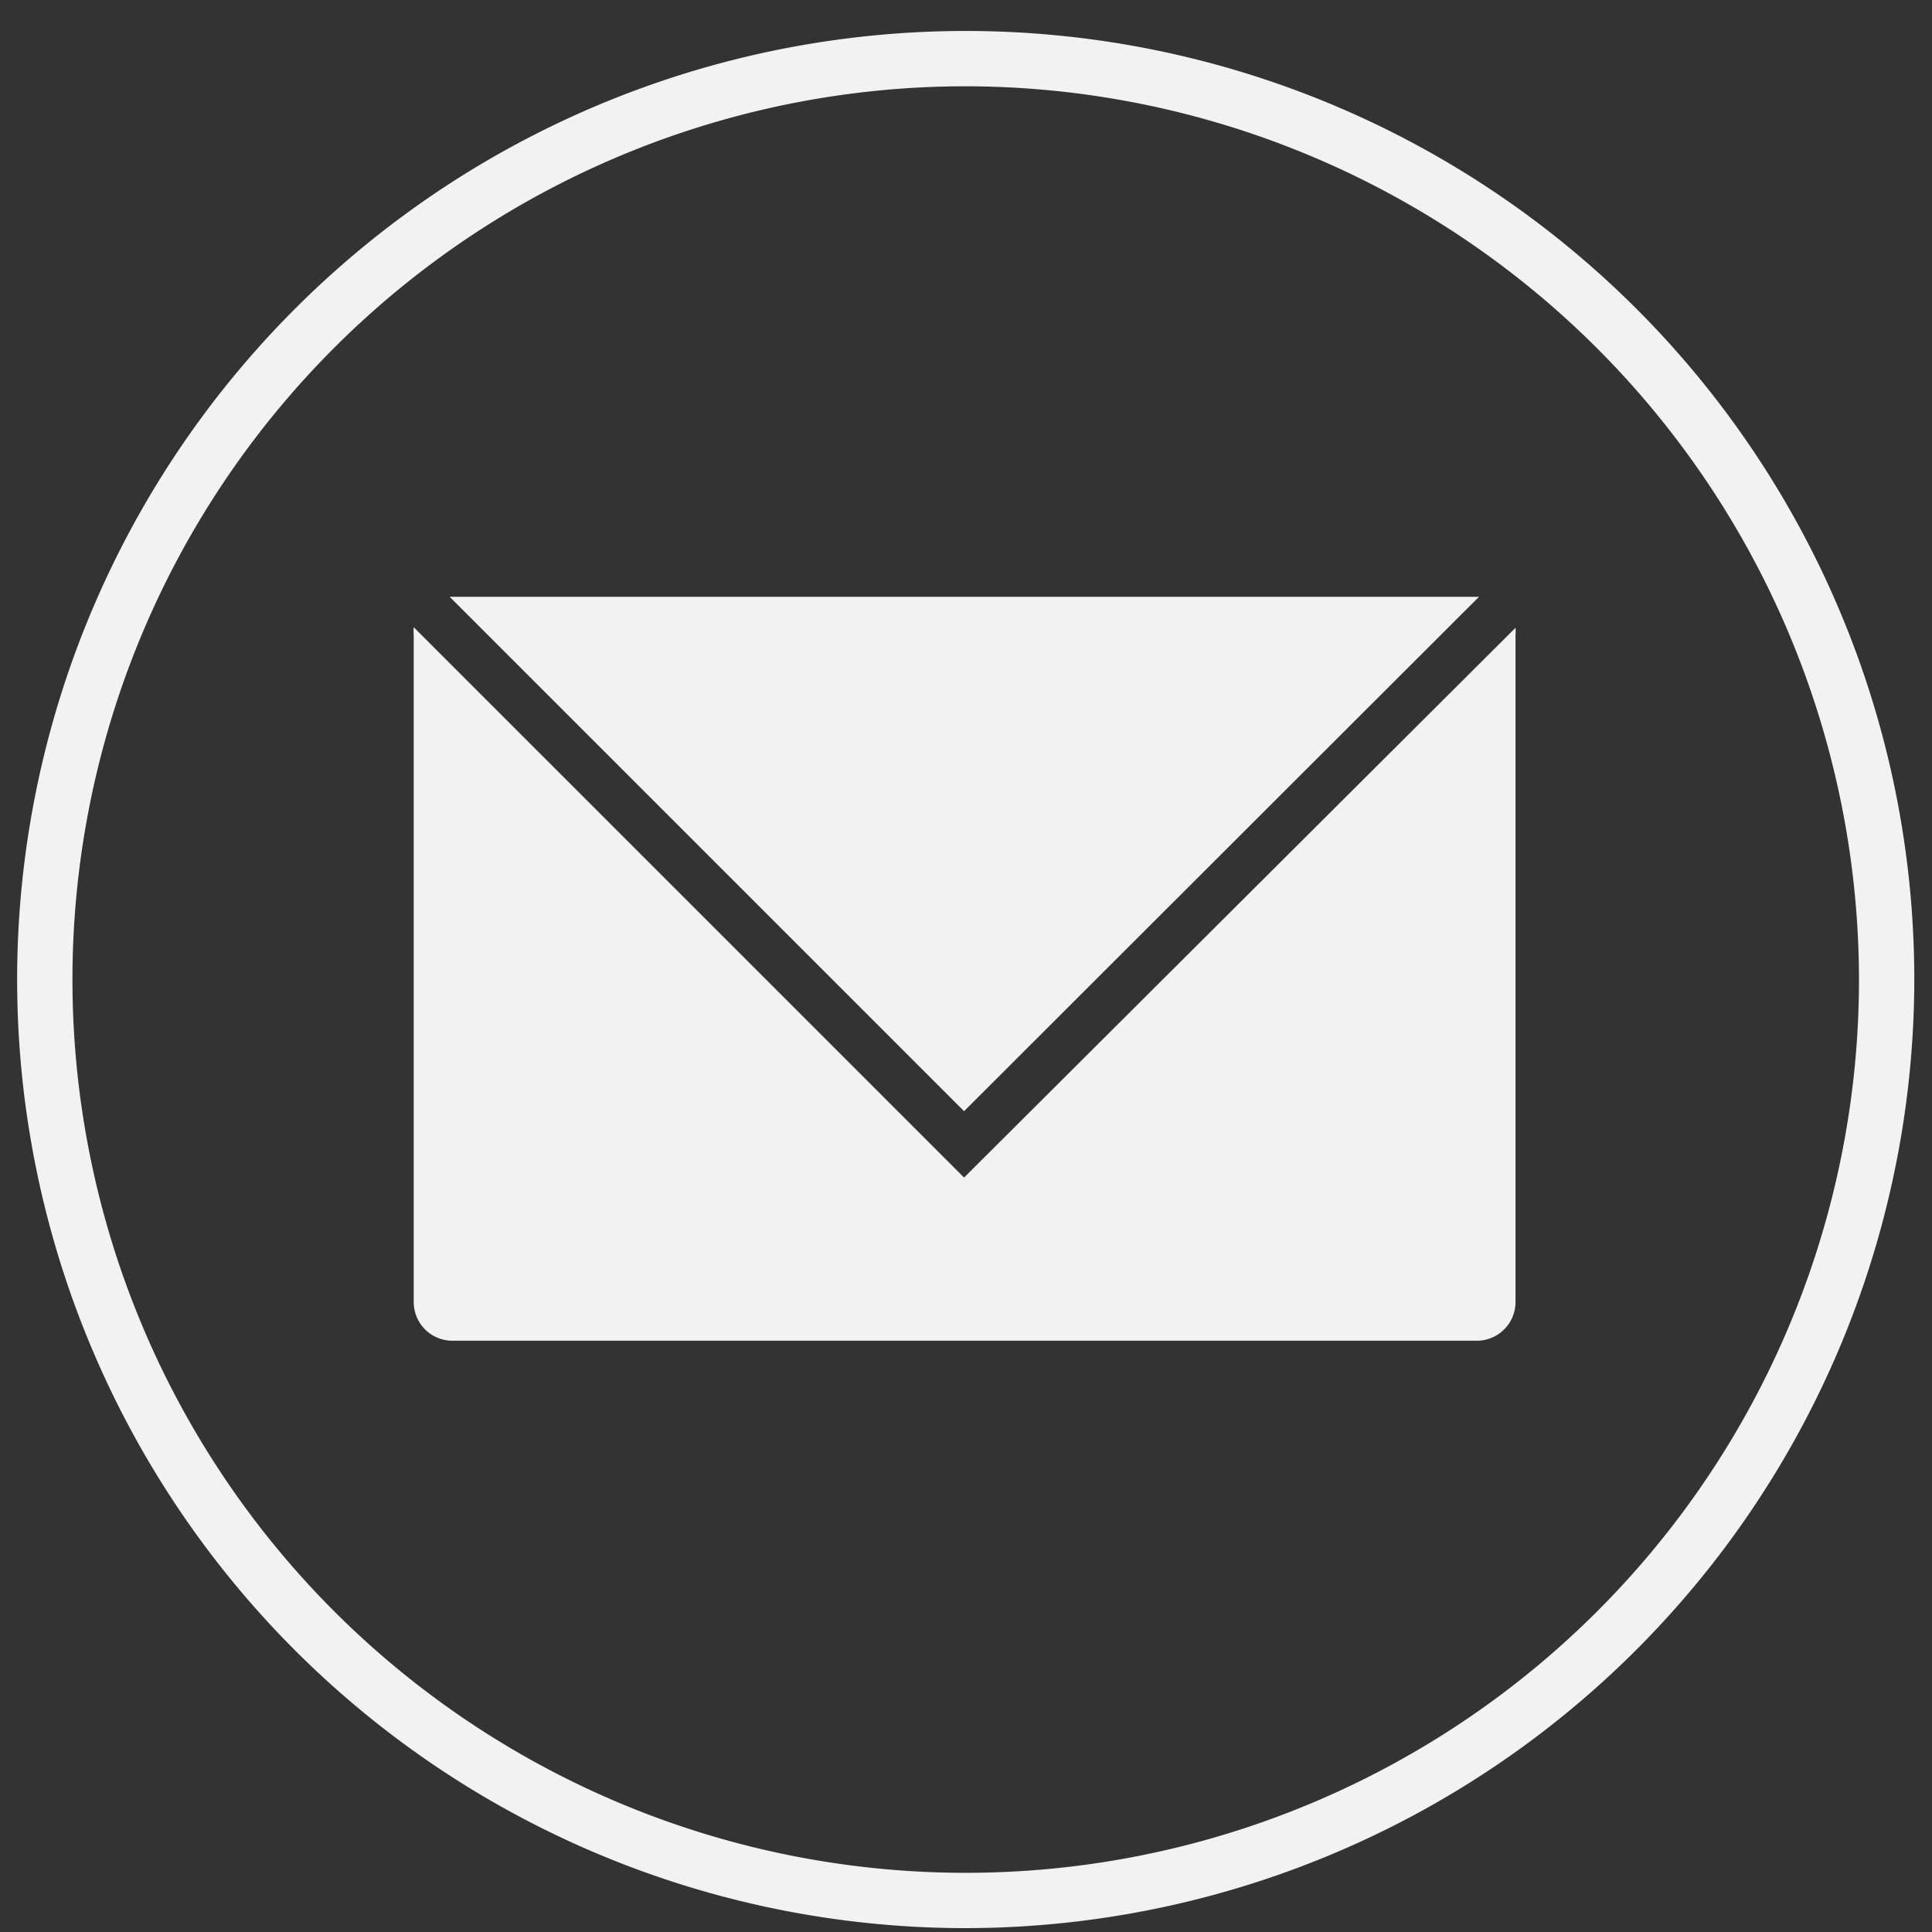 <svg id="レイヤー_1" data-name="レイヤー 1" xmlns="http://www.w3.org/2000/svg" viewBox="0 0 34.93 34.93"><rect x="0" y="0" width="34.93" height="34.93" fill="#333333" stroke="none"/><defs><style>.cls-1{fill:#f2f2f2;}</style></defs><title>icon_mail_1</title><path class="cls-1" d="M17.43,21.29,7.48,11.34a.67.67,0,0,0,0,.13V23.55a.7.7,0,0,0,.69.69H26.71a.7.7,0,0,0,.69-.69V11.48a.67.67,0,0,0,0-.13Zm9.31-10.5H8.13l9.3,9.3Z"/><path class="cls-1" d="M17.46,34.86A17.15,17.15,0,1,1,34.61,17.71,17.17,17.17,0,0,1,17.46,34.86Zm0-33.3A16.15,16.15,0,1,0,33.61,17.71,16.17,16.17,0,0,0,17.46,1.56Z"/></svg>